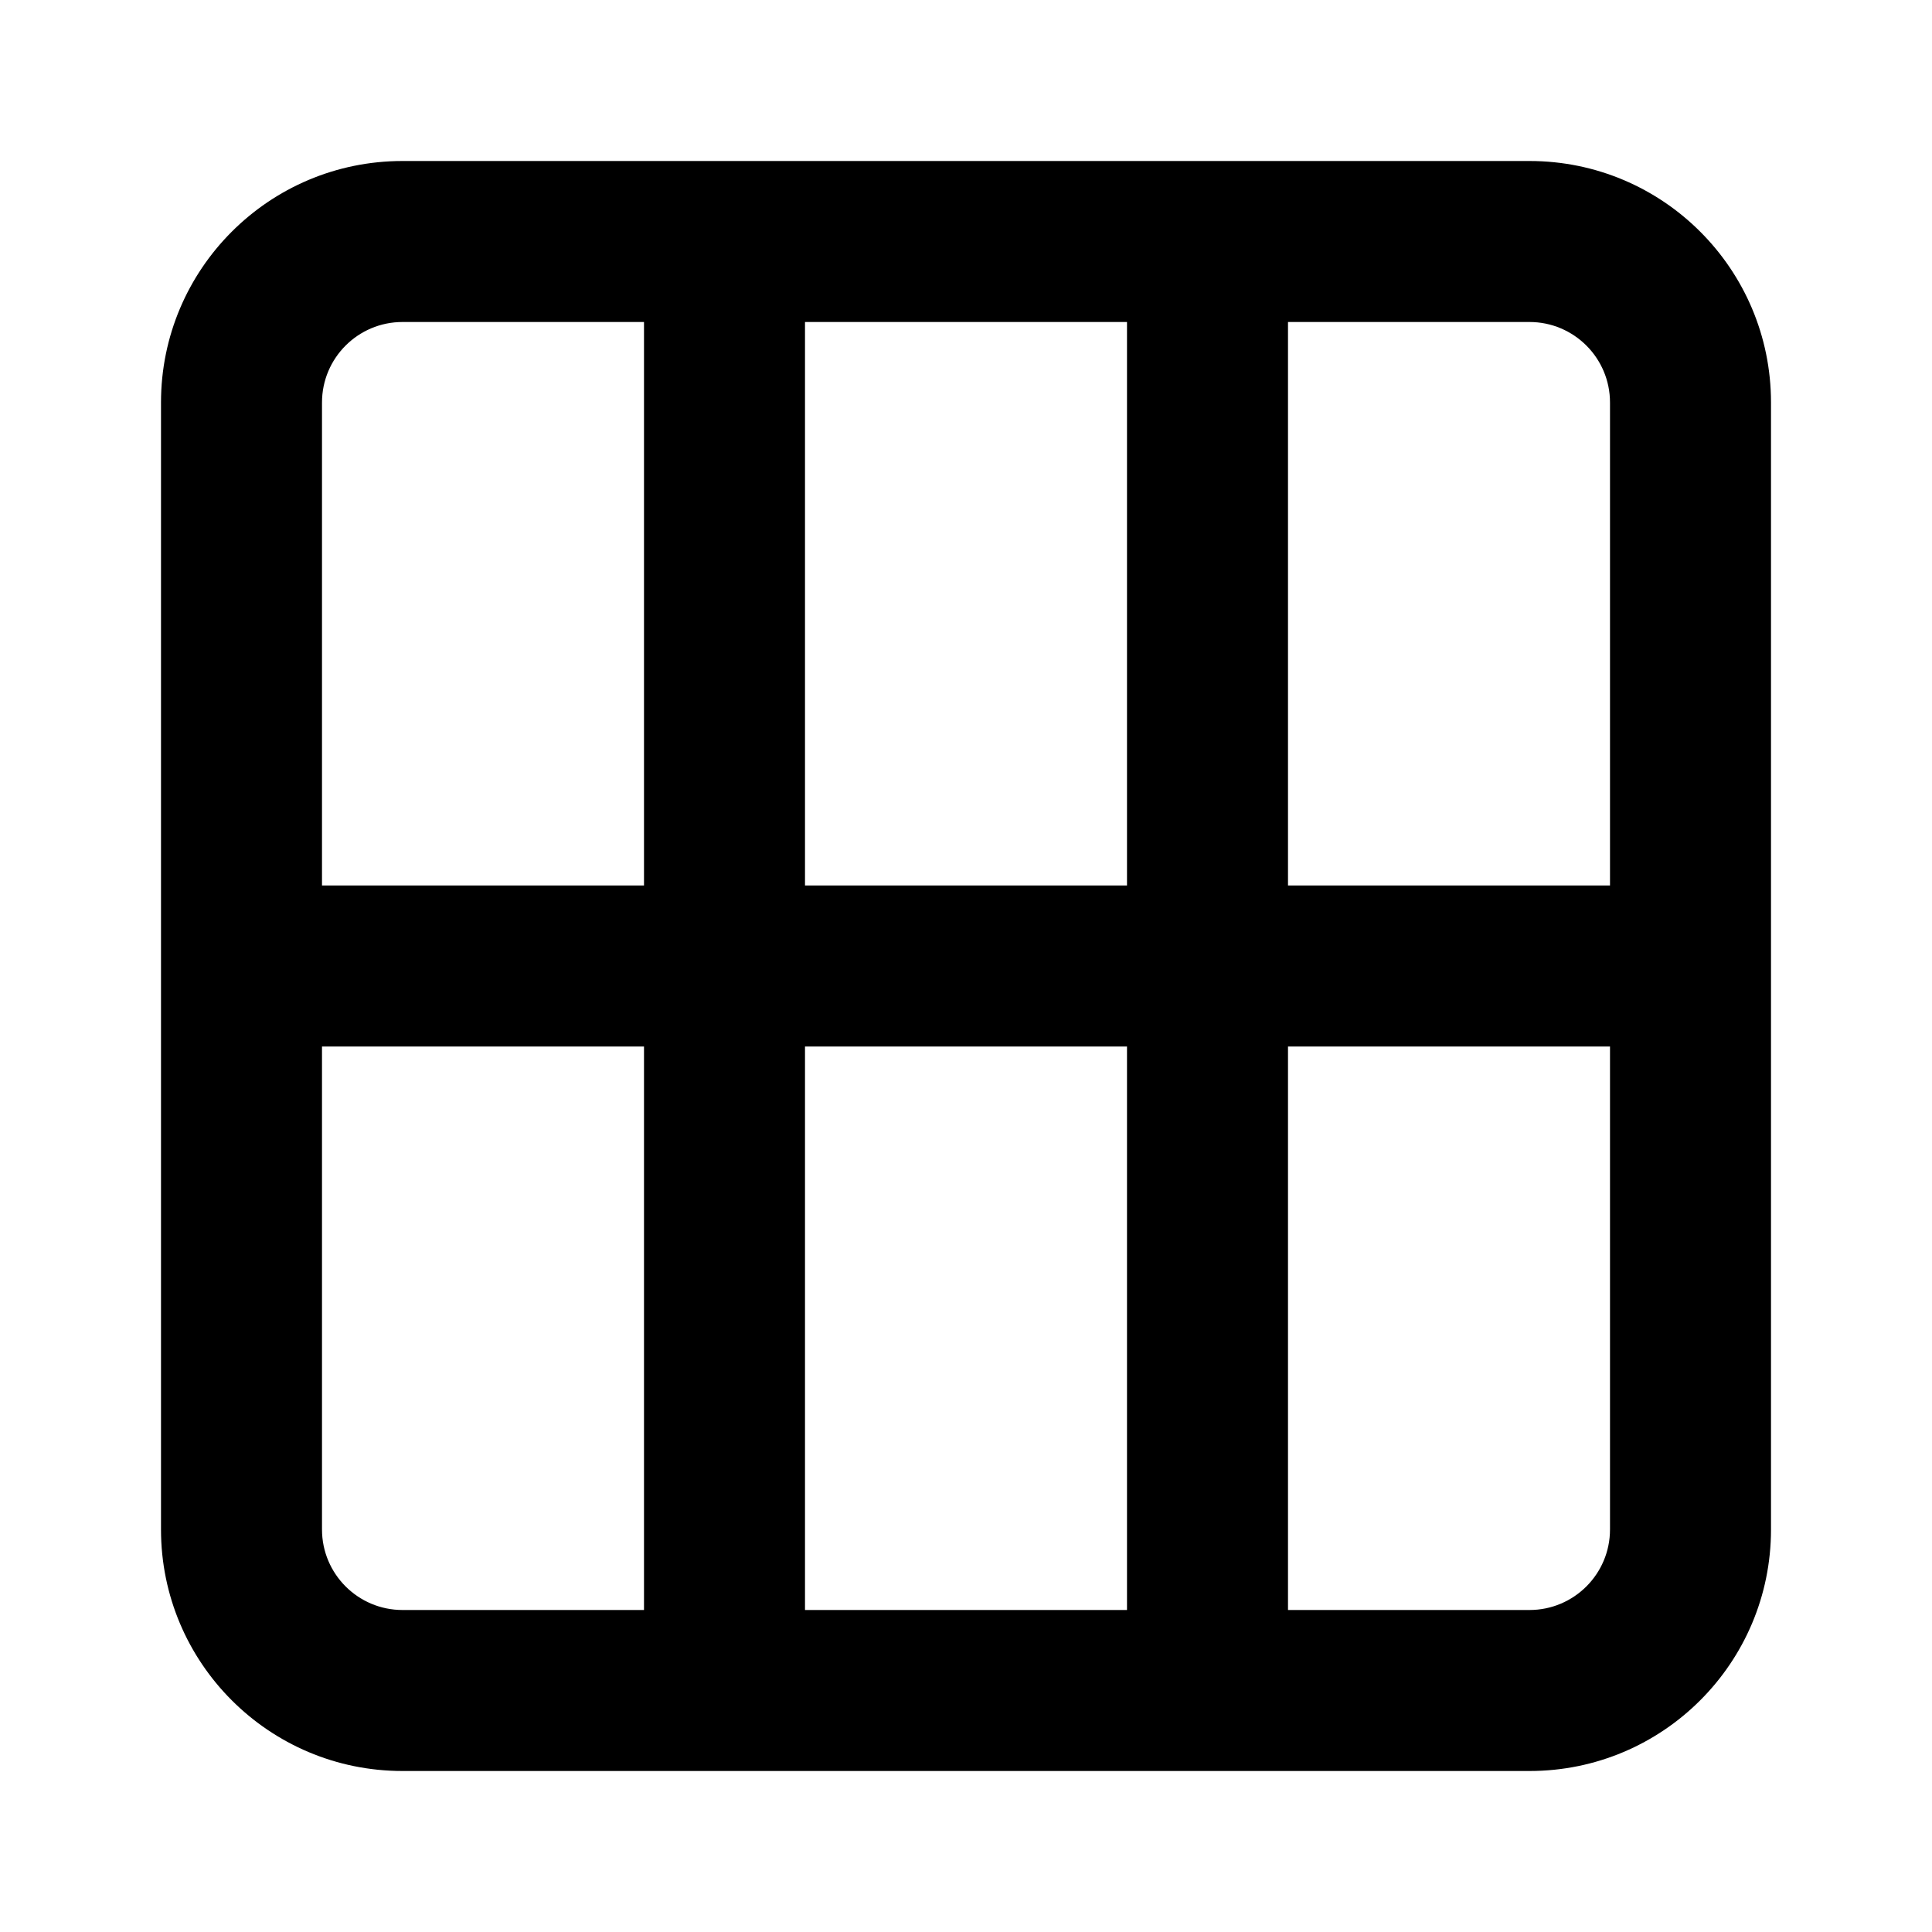 <svg xmlns="http://www.w3.org/2000/svg" width="24" height="24" viewBox="0 0 24 24">
  <path fill-rule="evenodd" d="M5,22 C3.343,22 2,20.657 2,19 L2,5 C2,3.343 3.343,2 5,2 L19,2 C20.657,2 22,3.343 22,5 L22,19 C22,20.657 20.657,22 19,22 L5,22 Z M8,13 L4,13 L4,19 C4,19.552 4.448,20 5,20 L8,20 L8,13 Z M14,13 L10,13 L10,20 L14,20 L14,13 Z M20,13 L16,13 L16,20 L19,20 C19.552,20 20,19.552 20,19 L20,13 Z M8,4 L5,4 C4.448,4 4,4.448 4,5 L4,11 L8,11 L8,4 Z M14,4 L10,4 L10,11 L14,11 L14,4 Z M19,4 L16,4 L16,11 L20,11 L20,5 C20,4.448 19.552,4 19,4 Z"/>
</svg>
